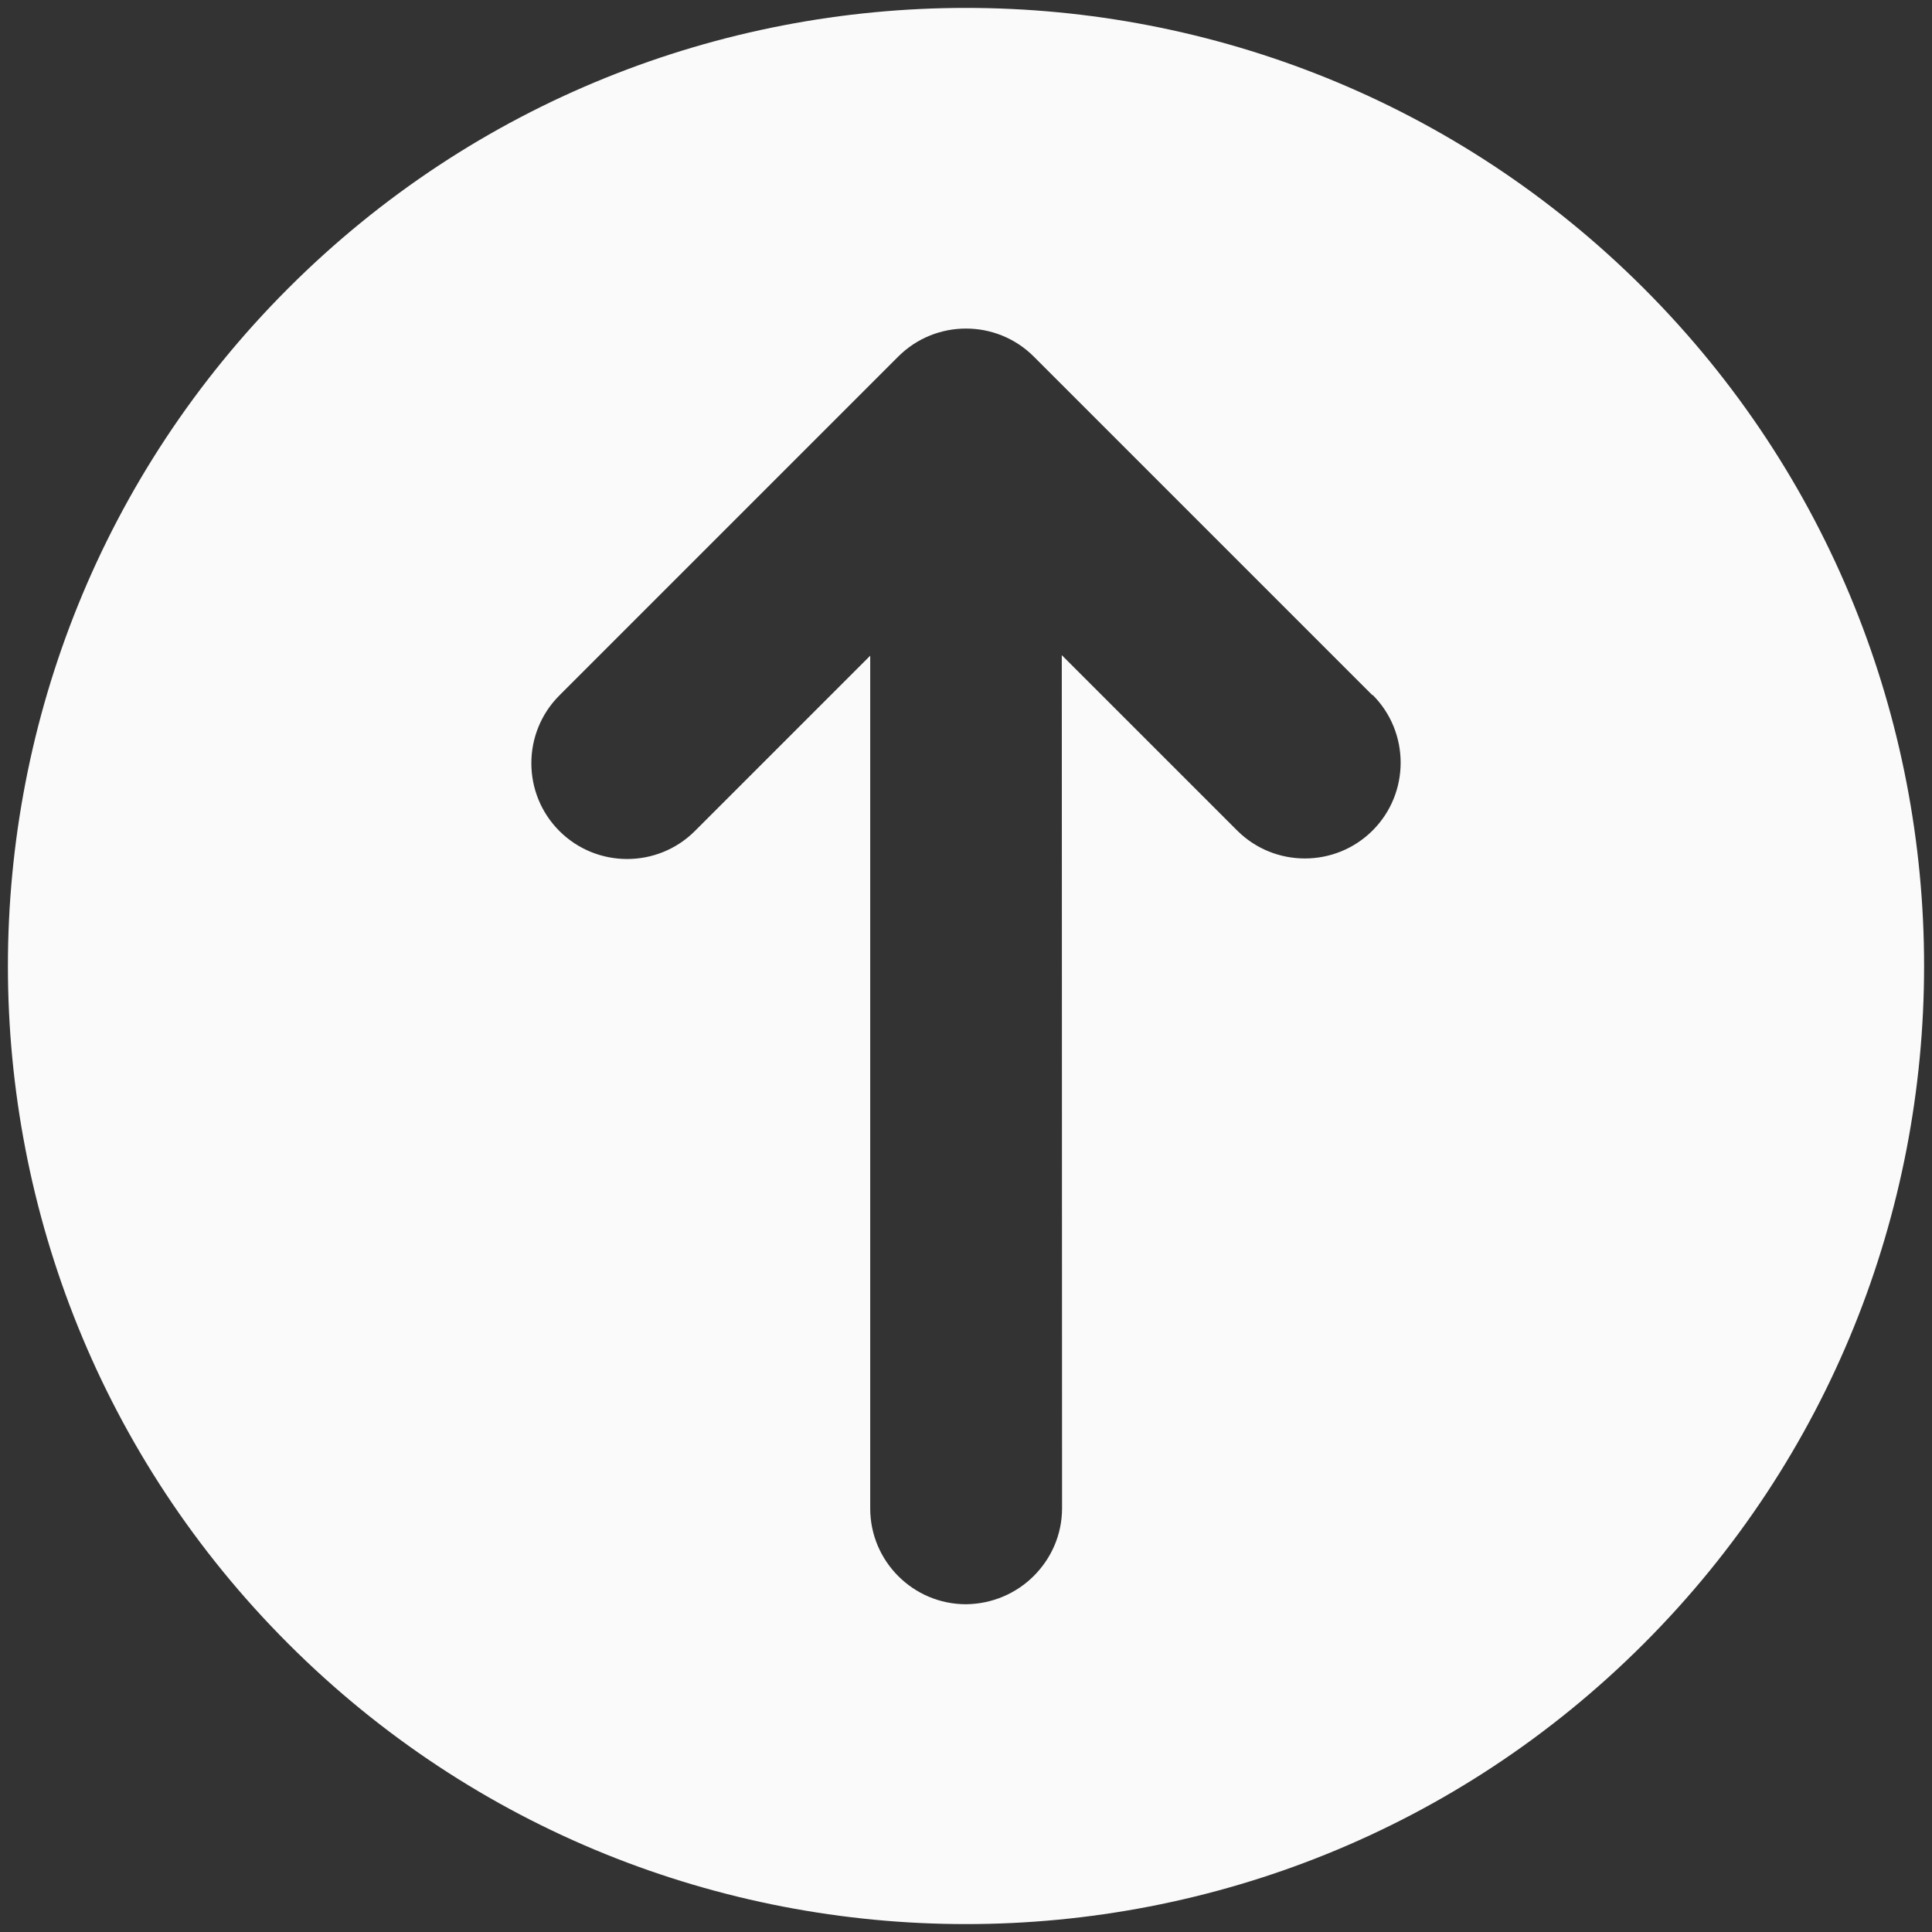 <?xml version="1.0" encoding="UTF-8" standalone="no"?>
<svg
   id="Layer_1"
   height="512"
   viewBox="0 0 512 512"
   width="512"
   version="1.1"
   sodipodi:docname="submit-icon.svg"
   inkscape:version="1.3.2 (091e20e, 2023-11-25)"
   xmlns:inkscape="http://www.inkscape.org/namespaces/inkscape"
   xmlns:sodipodi="http://sodipodi.sourceforge.net/DTD/sodipodi-0.dtd"
   xmlns="http://www.w3.org/2000/svg"
   xmlns:svg="http://www.w3.org/2000/svg">
  <rect x="0" y="0" width="512" height="512" fill="#333333" stroke="none"/>
  <defs
     id="defs1" />
  <sodipodi:namedview
     id="namedview1"
     pagecolor="#ffffff"
     bordercolor="#000000"
     borderopacity="0.25"
     inkscape:showpageshadow="2"
     inkscape:pageopacity="0.0"
     inkscape:pagecheckerboard="0"
     inkscape:deskcolor="#d1d1d1"
     inkscape:zoom="0.56576258"
     inkscape:cx="-28.280414"
     inkscape:cy="200.61419"
     inkscape:window-width="1512"
     inkscape:window-height="916"
     inkscape:window-x="0"
     inkscape:window-y="38"
     inkscape:window-maximized="1"
     inkscape:current-layer="Layer_1" />
  <path
     d="m 76.395,76.395 c -99.066,99.066 -99.066,260.145 4e-6,359.21 99.066,99.066 260.145,99.066 359.21,0 99.066,-99.066 99.066,-260.145 0,-359.21 -99.066,-99.066 -260.145,-99.066 -359.21,3e-6 z M 363.763,184.158 c 9.899,9.899 9.899,26.022 0,35.921 -9.899,9.899 -26.022,9.899 -35.921,-1e-5 l -46.457,-46.457 0.071,226.062 c 0,7.071 -2.899,13.364 -7.495,17.961 -4.596,4.596 -10.96,7.425 -17.961,7.495 -14.001,10e-6 -25.385,-11.384 -25.385,-25.385 l 0,-225.991 -46.457,46.457 c -9.899,9.899 -26.022,9.899 -35.921,0 -9.899,-9.899 -9.899,-26.022 -1e-5,-35.921 l 89.803,-89.803 c 9.899,-9.9 26.022,-9.899 35.921,-2e-6 l 89.732,89.732 z"
     id="path1"
     inkscape:label="path1"
     style="fill:#fafafa;fill-opacity:1" />
</svg>
